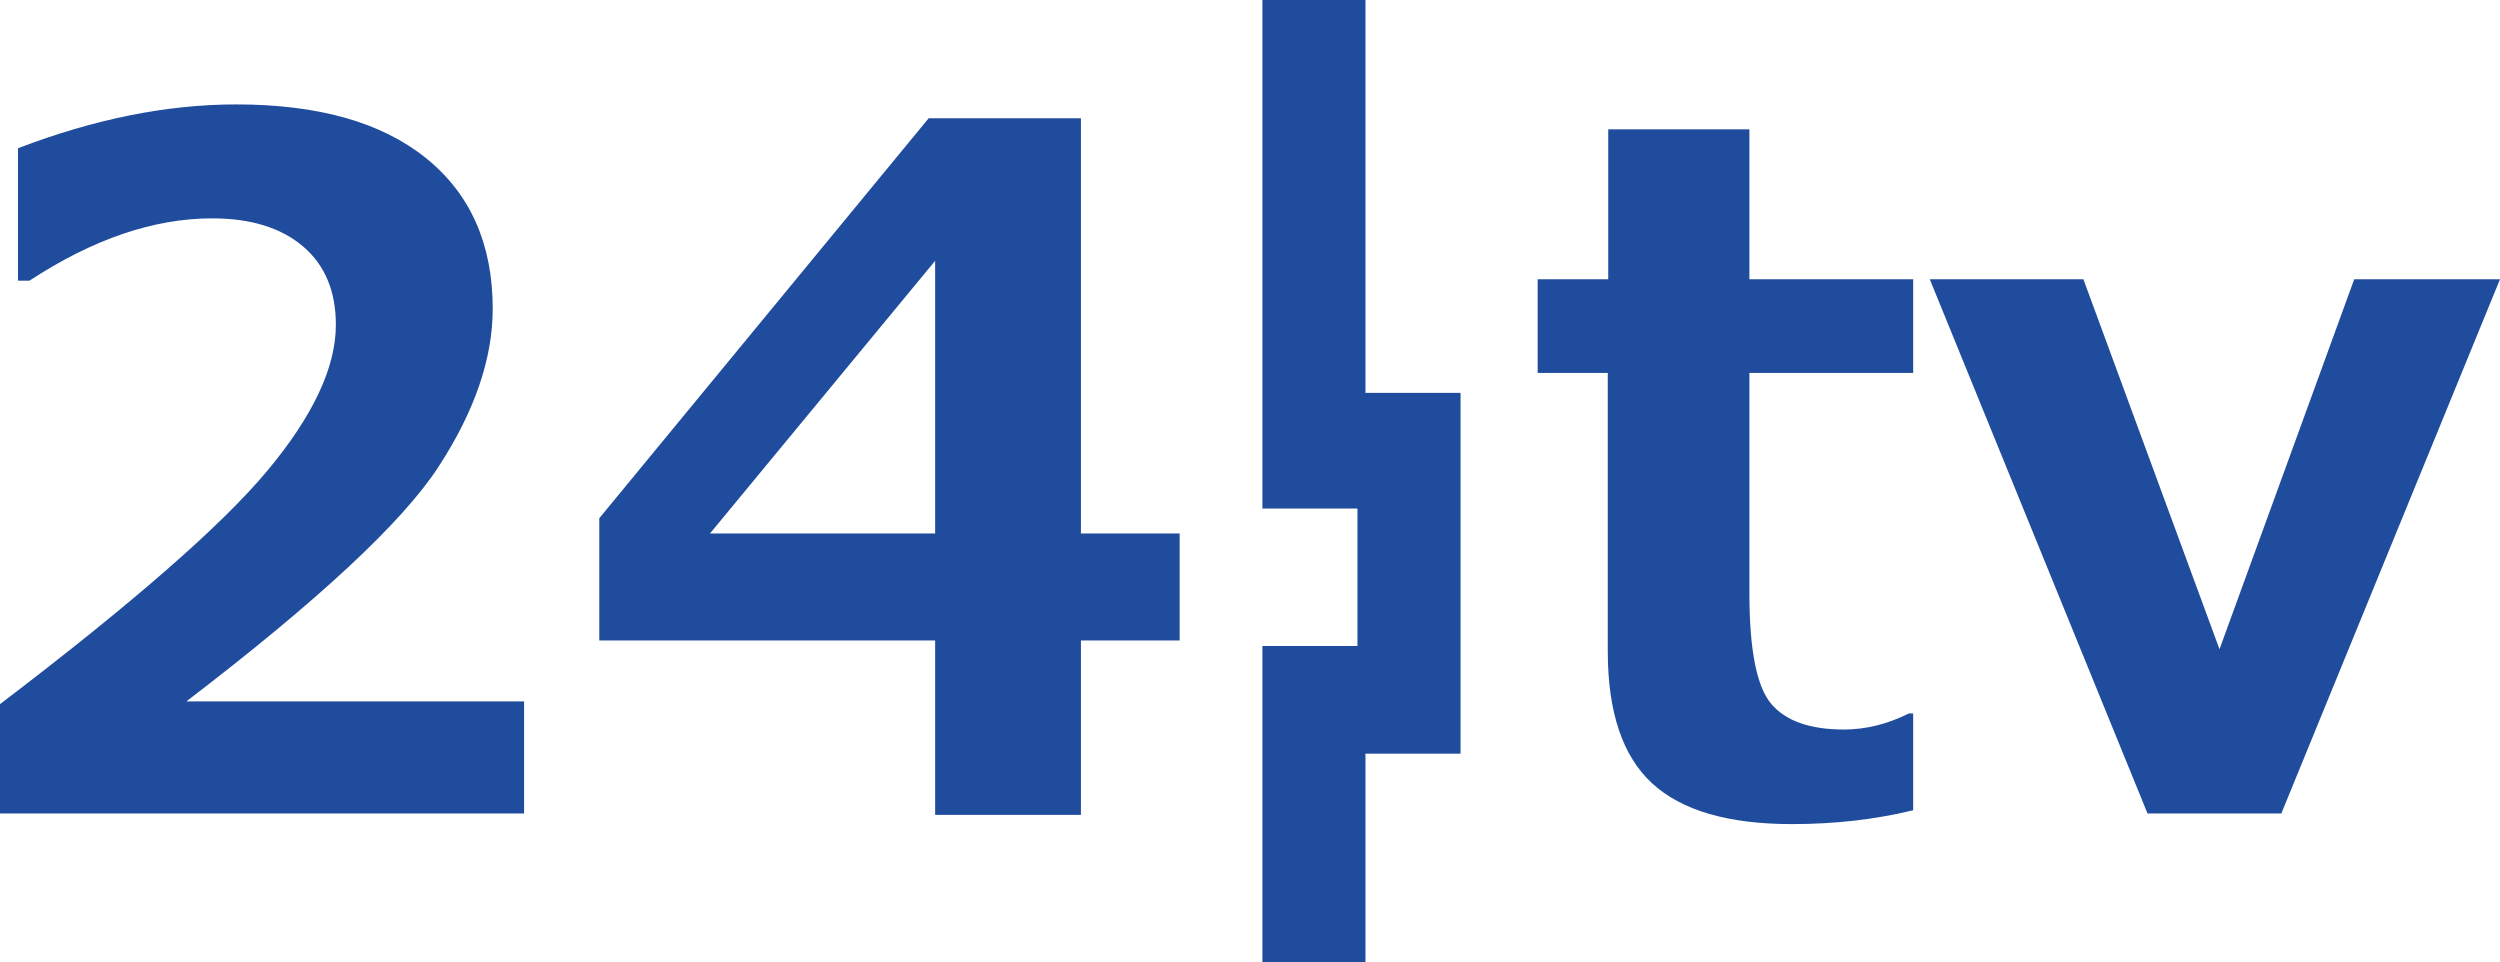 <?xml version="1.0" encoding="UTF-8" standalone="no"?>
<!-- Created with Inkscape (http://www.inkscape.org/) -->

<svg
   xmlns:dc="http://purl.org/dc/elements/1.1/"
   xmlns:cc="http://creativecommons.org/ns#"
   xmlns:rdf="http://www.w3.org/1999/02/22-rdf-syntax-ns#"
   xmlns:svg="http://www.w3.org/2000/svg"
   xmlns="http://www.w3.org/2000/svg"
   version="1.1"
   width="623.628"
   height="240"
   id="svg2">
  <defs
     id="defs4" />
  <g
     transform="translate(-32.237,-194.076)"
     id="layer1">
    <g
       id="text2985"
       style="font-size:65.469px;font-style:normal;font-weight:normal;line-height:125%;letter-spacing:0px;word-spacing:0px;fill:#204c9e;fill-opacity:1;stroke:none;font-family:Sans">
      <path
         d="m 162.97,397.002 -130.733,0 0,-27.274 c 33.067,-25.164 55.297,-44.575 66.69,-58.231 11.393,-13.656 17.09,-25.778 17.09,-36.366 -10e-5,-8.439 -2.743,-14.98 -8.228,-19.621 -5.486,-4.641 -13.023,-6.962 -22.614,-6.962 -14.577,1.5e-4 -29.768,5.179 -45.572,15.536 l -2.877,0 0,-33.028 c 19.027,-7.288 37.171,-10.933 54.434,-10.933 20.484,1.8e-4 36.27,4.469 47.356,13.407 11.086,8.938 16.629,21.463 16.629,37.574 -1.4e-4,12.429 -4.508,25.567 -13.522,39.415 -9.015,13.848 -29.979,33.355 -62.892,58.519 l 84.24,0 z"
         id="path3850"
         style="font-size:235.687px;font-variant:normal;font-weight:bold;font-stretch:normal;fill:#204c9e;fill-opacity:1;font-family:Meiryo UI;-inkscape-font-specification:Meiryo UI Bold" />
      <path
         d="m 326.501,353.846 -24.627,0 0,43.501 -36.366,0 0,-43.501 -83.779,0 0,-30.497 82.168,-99.776 37.977,0 0,103.573 24.627,0 z m -60.993,-26.699 0,-68.013 -56.16,68.013 z"
         id="path3852"
         style="font-size:235.687px;font-variant:normal;font-weight:bold;font-stretch:normal;fill:#204c9e;fill-opacity:1;font-family:Meiryo UI;-inkscape-font-specification:Meiryo UI Bold" />
      <path
         d="m 509.481,396.196 c -9.437,2.302 -19.526,3.452 -30.266,3.452 -15.881,0 -27.505,-3.395 -34.87,-10.185 -7.365,-6.79 -11.048,-17.78 -11.048,-32.971 l 0,-69.394 -17.492,0 0,-23.362 17.608,0 0,-37.402 35.215,0 0,37.402 40.854,0 0,23.362 -40.854,0 0,54.894 c -5e-5,14.117 1.803,23.323 5.409,27.62 3.606,4.296 9.667,6.445 18.183,6.445 5.447,2e-5 10.856,-1.343 16.227,-4.028 l 1.036,0 z"
         id="path3854"
         style="font-size:235.687px;font-variant:normal;font-weight:bold;font-stretch:normal;fill:#204c9e;fill-opacity:1;font-family:Meiryo UI;-inkscape-font-specification:Meiryo UI Bold" />
      <path
         d="m 655.864,263.737 -54.549,133.265 -33.374,0 -54.319,-133.265 38.322,0 33.949,92.295 33.604,-92.295 z"
         id="path3856"
         style="font-size:235.687px;font-variant:normal;font-weight:bold;font-stretch:normal;fill:#204c9e;fill-opacity:1;font-family:Meiryo UI;-inkscape-font-specification:Meiryo UI Bold" />
    </g>
    <g
       id="g3844">
      <rect
         width="25.714"
         height="126.857"
         x="347.143"
         y="194.076"
         id="rect3773"
         style="fill:#204c9e;fill-opacity:1" />
      <rect
         width="25.714"
         height="78.857"
         x="347.143"
         y="355.219"
         id="rect3773-1"
         style="fill:#204c9e;fill-opacity:1" />
      <rect
         width="25.714"
         height="90"
         x="370.857"
         y="292.077"
         id="rect3773-7"
         style="fill:#204c9e;fill-opacity:1" />
    </g>
  </g>
</svg>
